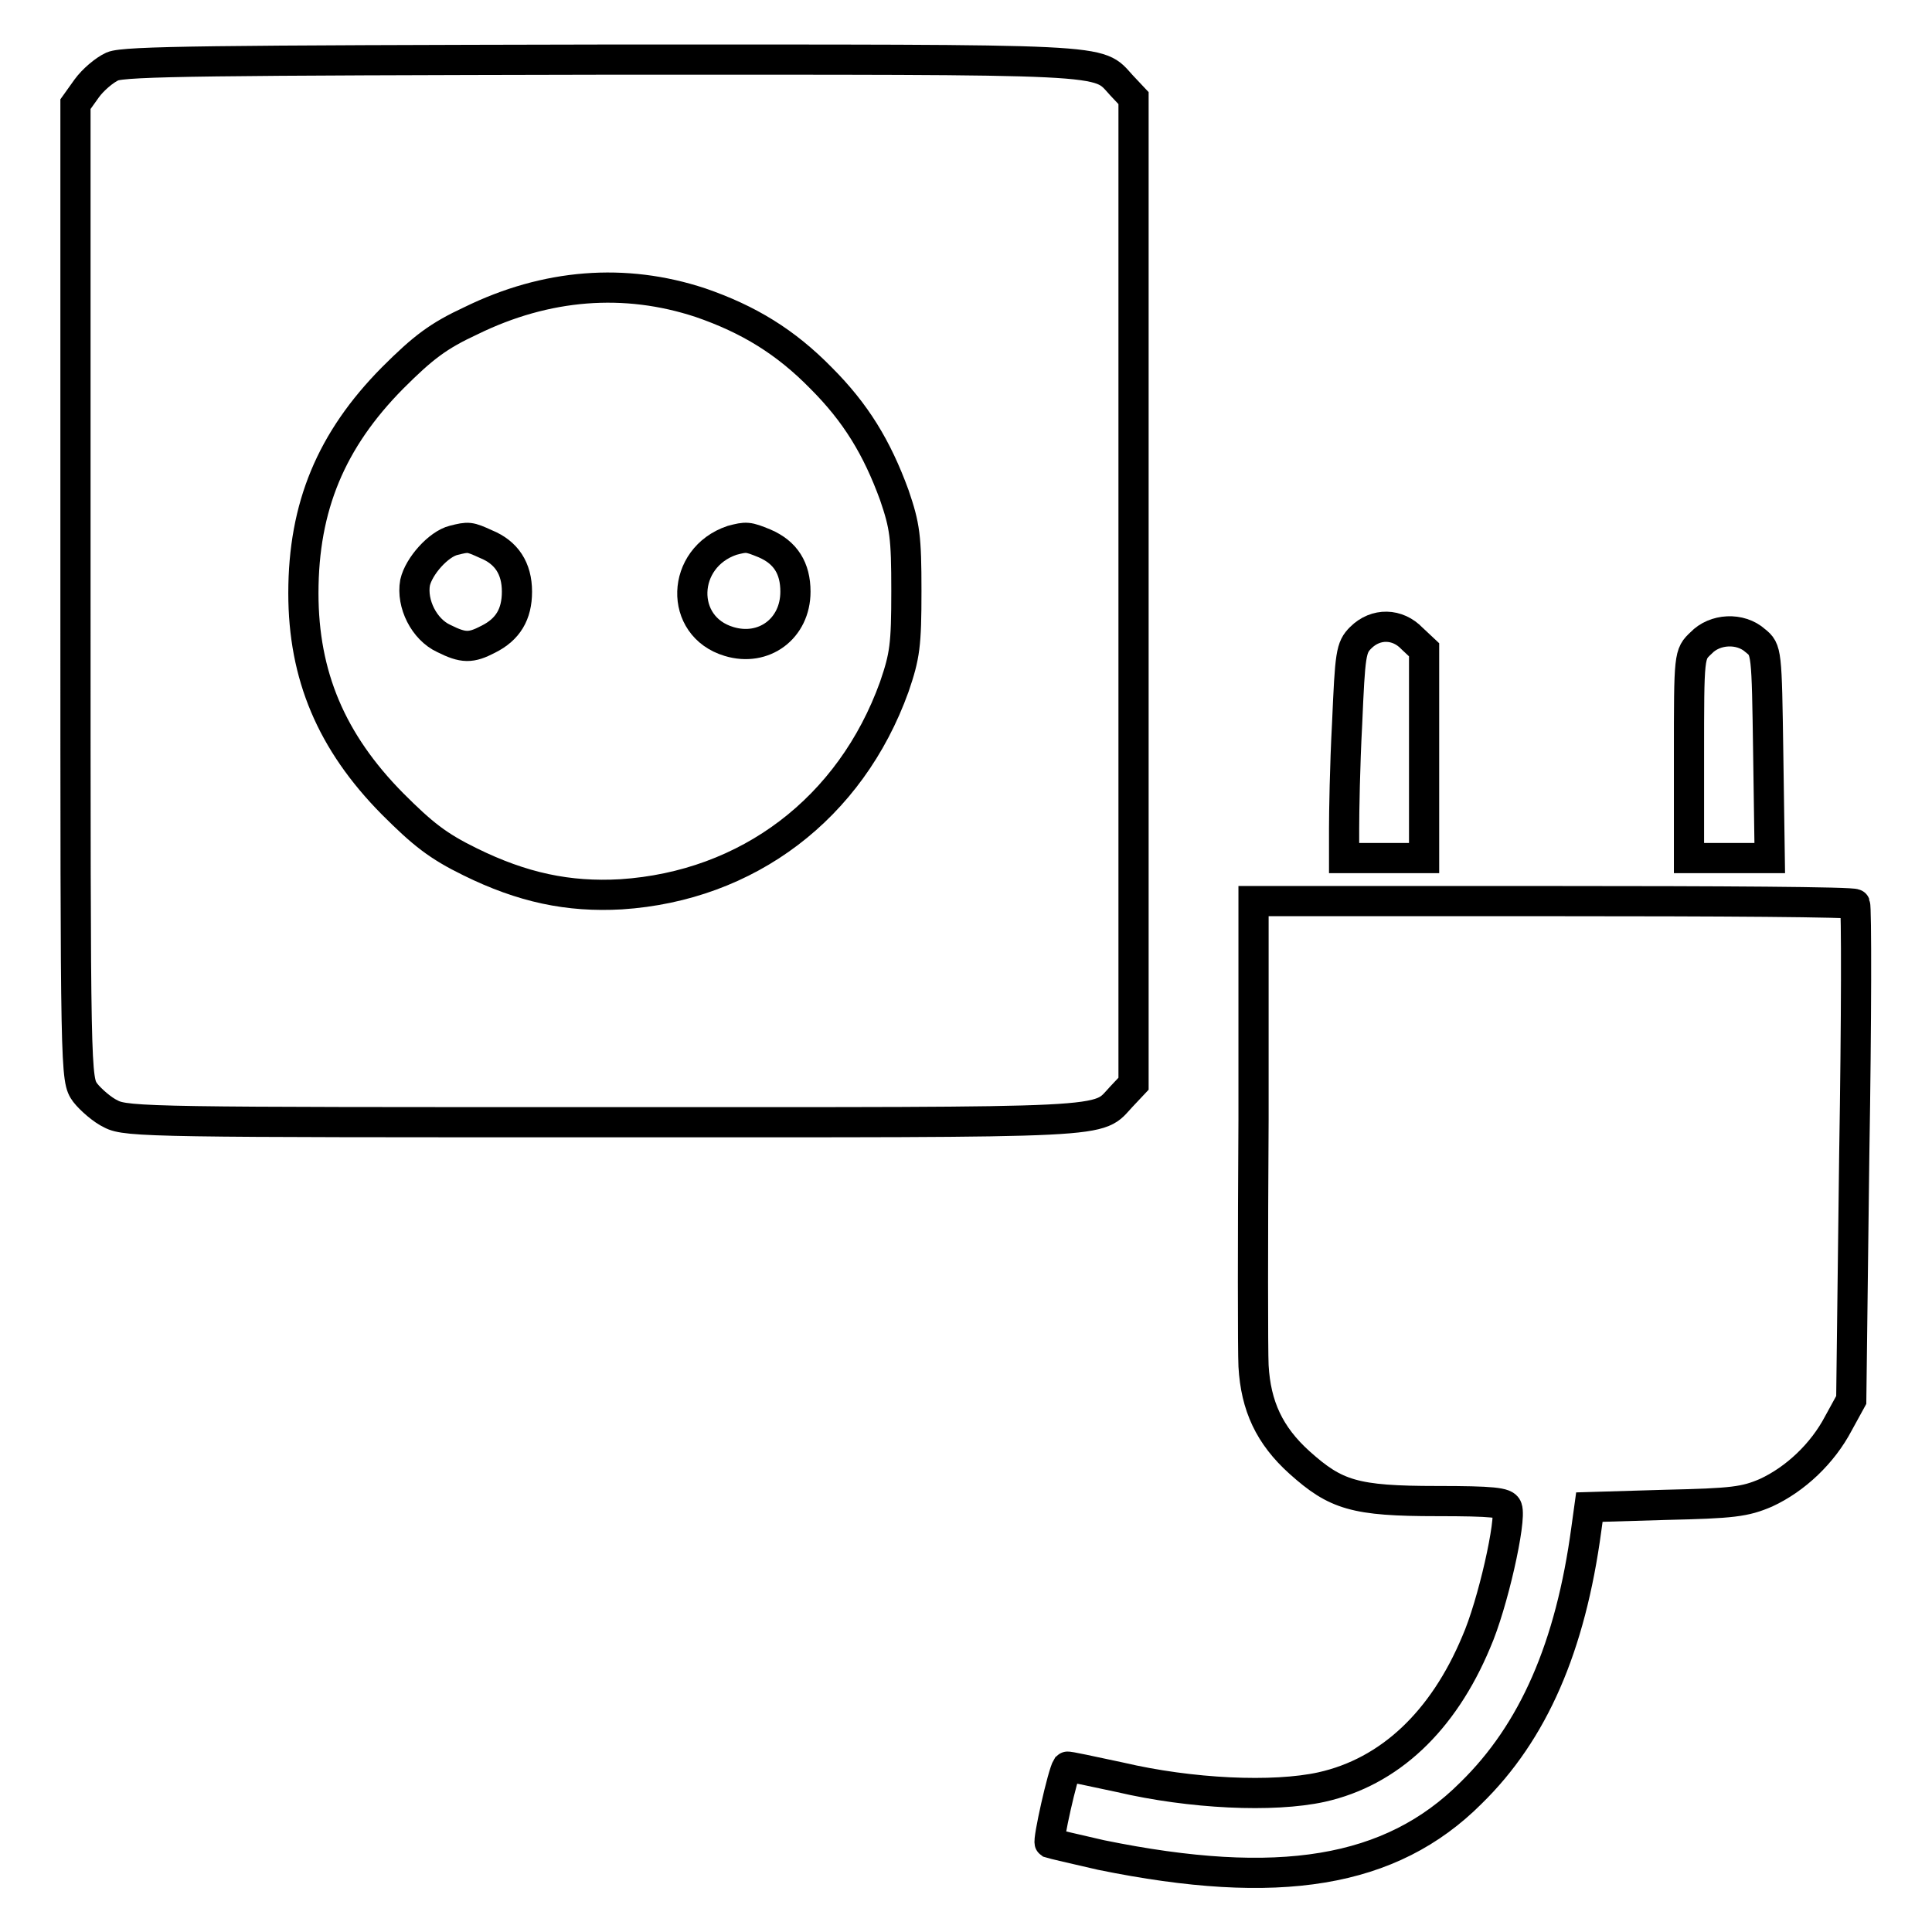 <?xml version="1.0" encoding="utf-8"?>
<!-- Svg Vector Icons : http://www.onlinewebfonts.com/icon -->
<!DOCTYPE svg PUBLIC "-//W3C//DTD SVG 1.1//EN" "http://www.w3.org/Graphics/SVG/1.1/DTD/svg11.dtd">
<svg version="1.1" xmlns="http://www.w3.org/2000/svg" xmlns:xlink="http://www.w3.org/1999/xlink" x="0px" y="0px" viewBox="0 0 256 256" enable-background="new 0 0 256 256" xml:space="preserve">
<g><g><g><path stroke-width="4" fill-opacity="0" stroke="#000000"  d="M14.9,8.8c-1.1,0.5-2.6,1.8-3.4,2.9L10,13.8v64.6c0,64.4,0,64.6,1.3,66.4c0.7,0.9,2.3,2.3,3.4,2.8c2,1.1,6.4,1.1,65.5,1.1c68.8,0,65,0.2,68.4-3.4l1.6-1.7V78.3V13l-1.6-1.7c-3.3-3.6-0.3-3.4-68.7-3.4C28.4,8,16.5,8.1,14.9,8.8z M92.8,40.1c6.4,2.2,11.3,5.2,16,10c4.6,4.6,7.4,9.2,9.7,15.5c1.4,4.1,1.6,5.5,1.6,12.7c0,7.2-0.2,8.6-1.6,12.7c-5.8,16.1-19.4,26.4-36.2,27.5c-7,0.4-13.1-0.9-20-4.3c-4.3-2.1-6.3-3.7-10.3-7.7c-8.1-8.2-11.8-17-11.8-27.9c0-11.5,3.7-20.3,11.8-28.5c4.1-4.1,6.1-5.6,10.4-7.6C72.4,37.6,82.8,36.8,92.8,40.1z"/><path stroke-width="4" fill-opacity="0" stroke="#000000"  d="M60.1,71.6c-2,0.5-4.6,3.4-5.1,5.6c-0.5,2.8,1.2,6.2,3.8,7.4c2.6,1.3,3.6,1.3,5.9,0.1c2.6-1.3,3.8-3.3,3.8-6.3c0-3.1-1.4-5.2-4.1-6.3C62.2,71.1,62.1,71.1,60.1,71.6z"/><path stroke-width="4" fill-opacity="0" stroke="#000000"  d="M97,71.6C90.2,73.9,89.9,83,96.6,85c4.6,1.4,8.8-1.7,8.8-6.6c0-3.1-1.3-5.2-4.1-6.4C99.1,71.1,98.9,71.1,97,71.6z"/><path stroke-width="4" fill-opacity="0" stroke="#000000"  d="M180.3,84.5c-1.3,1.3-1.4,2.1-1.8,11.4c-0.3,5.5-0.4,11.8-0.4,13.9v3.9h5.3h5.3V99.9V86.1l-1.6-1.5C185.2,82.6,182.3,82.5,180.3,84.5z"/><path stroke-width="4" fill-opacity="0" stroke="#000000"  d="M225.4,85.2c-1.6,1.5-1.6,1.5-1.6,15v13.5h5.4h5.3l-0.2-13.8c-0.2-13.6-0.2-13.8-1.7-15C230.6,83.1,227.2,83.3,225.4,85.2z"/><path stroke-width="4" fill-opacity="0" stroke="#000000"  d="M166.1,148.3c-0.1,16-0.1,30.7,0,32.7c0.3,5.3,2.1,9.2,6.1,12.8c4.8,4.3,7.3,5.1,18.2,5.1c7.4,0,9.1,0.2,9.3,0.9c0.6,1.6-1.9,12.8-4.1,17.8c-4.4,10.5-11.5,17.2-20.5,19.2c-6.4,1.4-17.3,0.9-26.7-1.3c-3.8-0.8-6.9-1.5-7-1.4c-0.6,0.9-2.6,9.9-2.3,10.1c0.3,0.1,3.3,0.8,6.8,1.6c23.5,4.8,38.4,2.4,49-8.2c8.3-8.1,13.2-19.4,15.3-35l0.4-2.9l10.1-0.3c8.9-0.2,10.5-0.4,13.3-1.6c3.9-1.8,7.5-5.2,9.6-9.2l1.7-3.1l0.4-32.6c0.3-17.9,0.3-32.7,0.1-33.1c-0.1-0.3-18.2-0.4-40-0.4h-39.7L166.1,148.3z"/></g></g></g>
</svg>